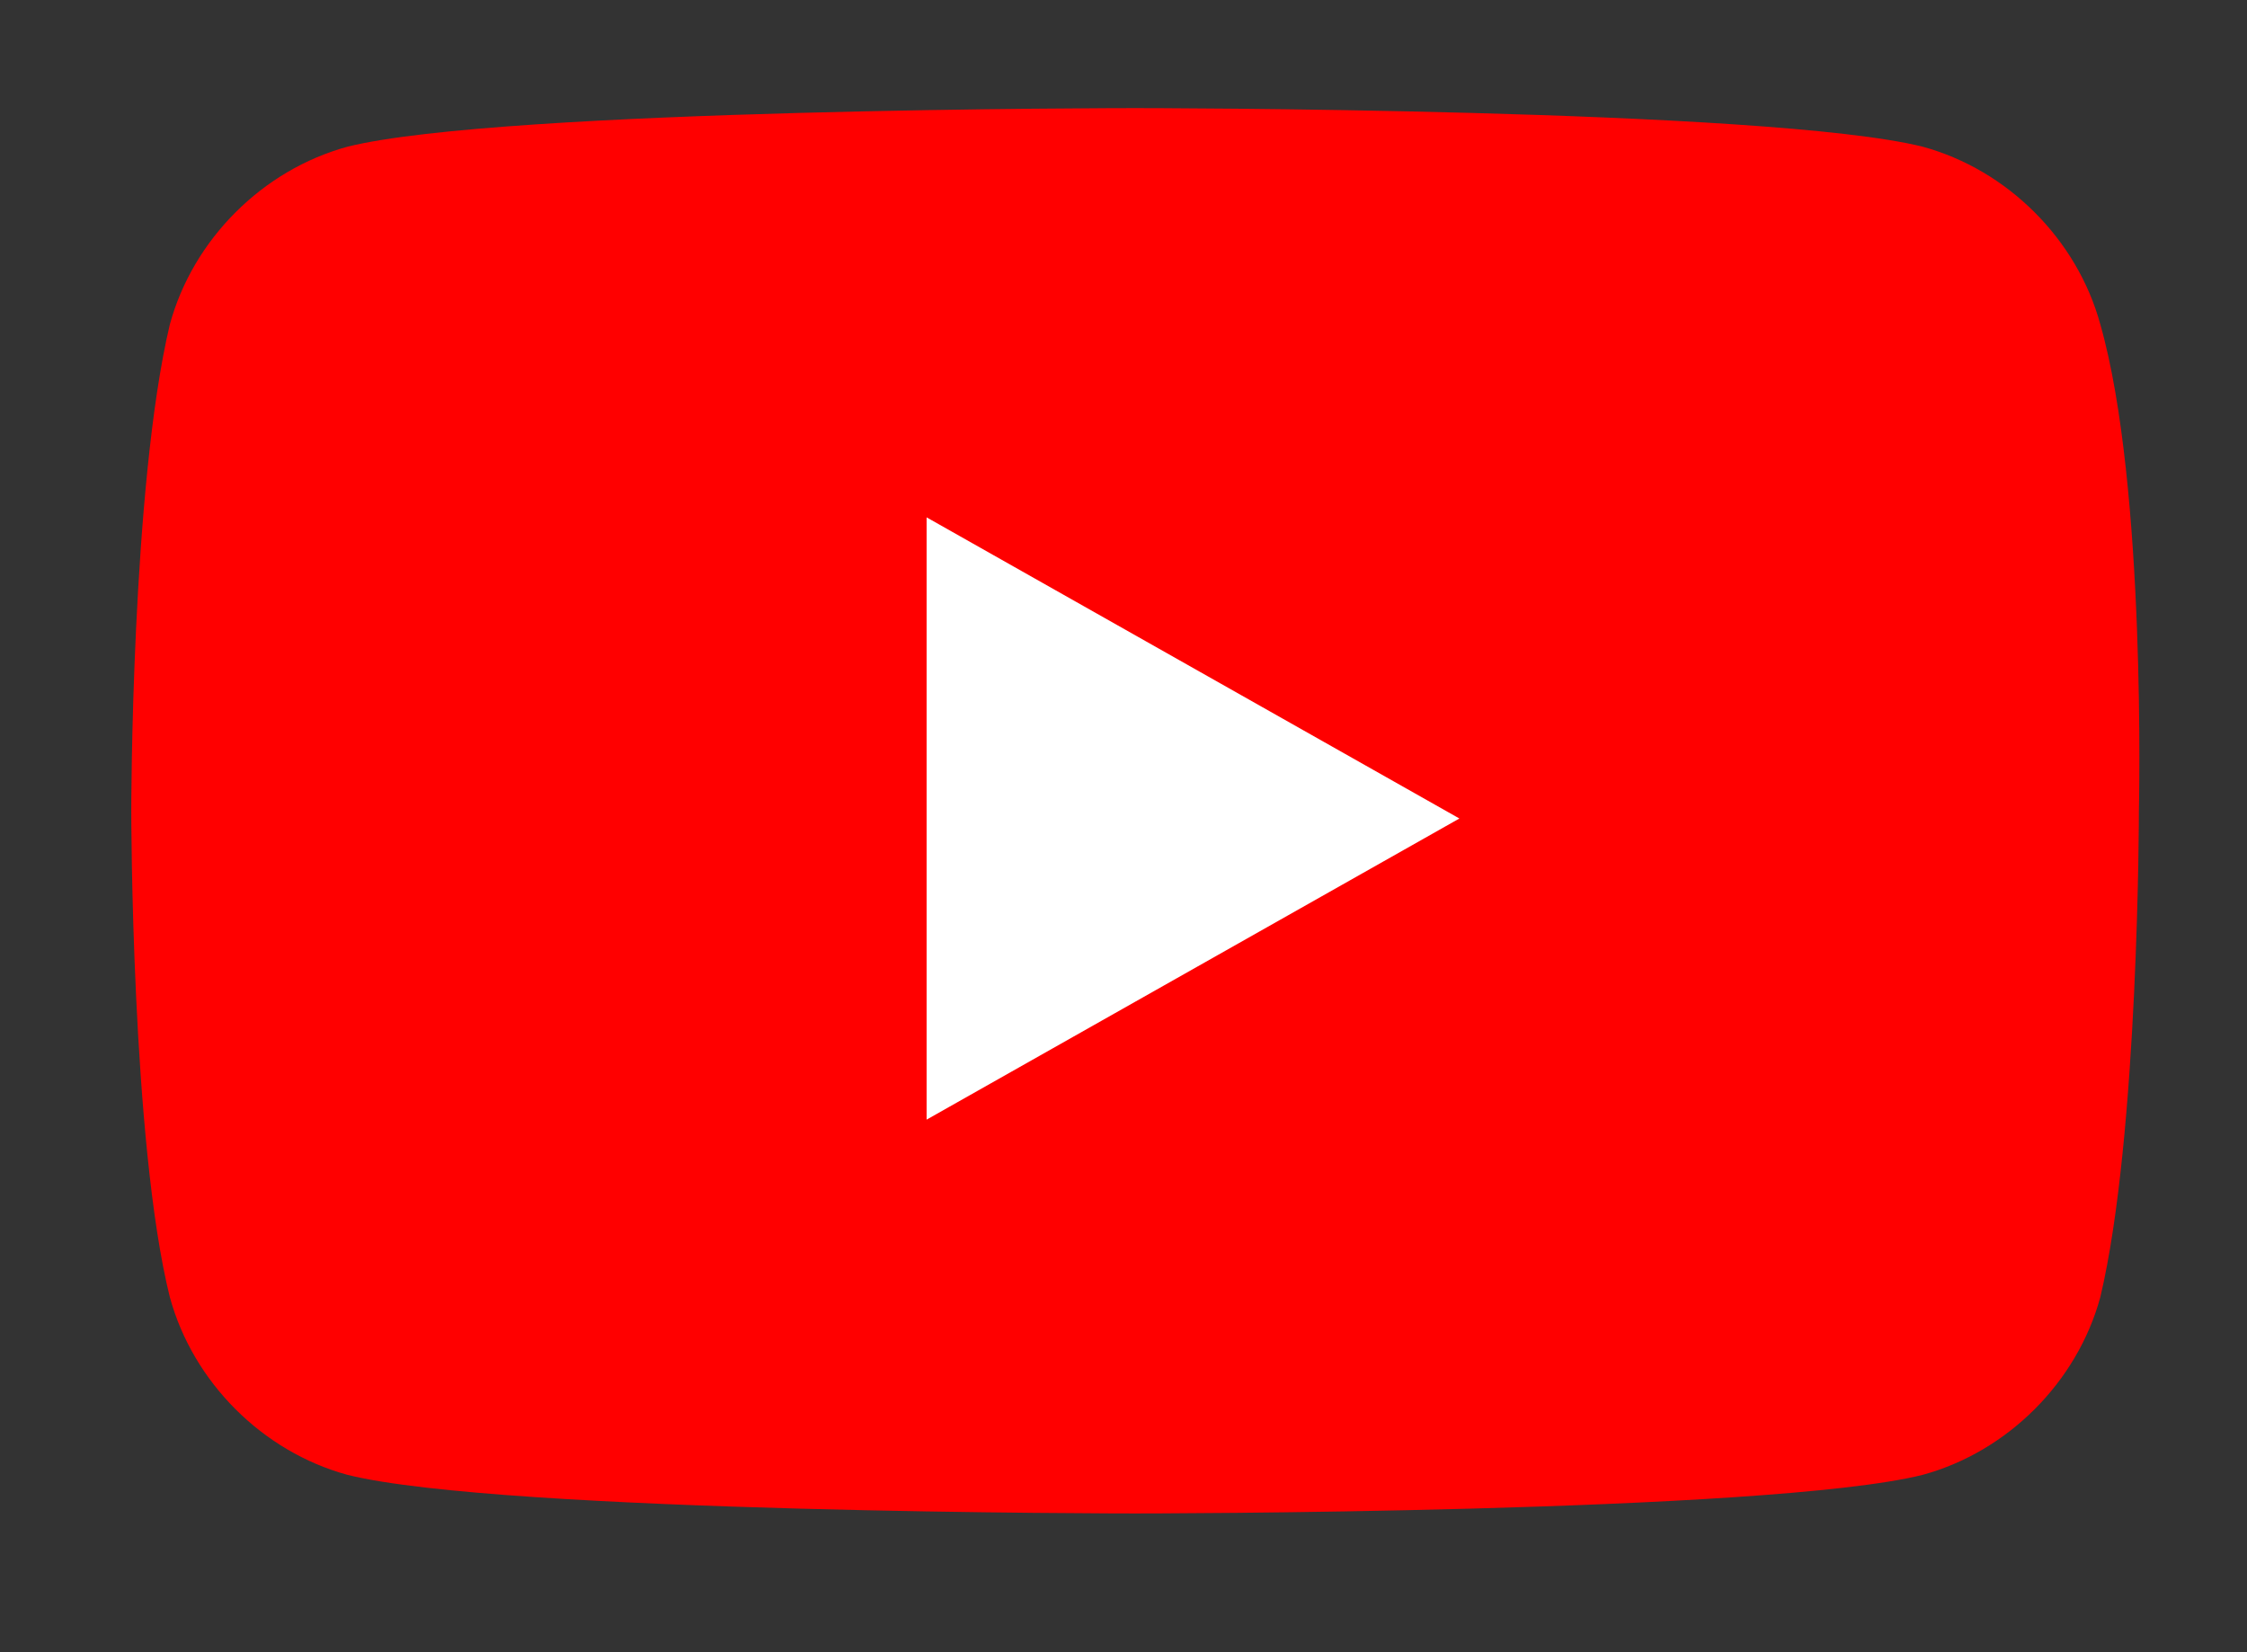 <?xml version="1.0" encoding="utf-8"?>
<!-- Generator: Adobe Illustrator 23.0.0, SVG Export Plug-In . SVG Version: 6.00 Build 0)  -->
<svg version="1.1" id="Layer_1" xmlns="http://www.w3.org/2000/svg" xmlns:xlink="http://www.w3.org/1999/xlink" x="0px" y="0px"
	 width="29.1px" height="21.4px" viewBox="0 0 29.1 21.4" style="enable-background:new 0 0 29.1 21.4;" xml:space="preserve">
<rect x="0" y="0" width="29.1" height="21.4" fill="#333333" stroke="none"/>
<style type="text/css">
	.st0{fill:#FF0000;}
	.st1{fill:#FFFFFF;}
</style>
<g id="XMLID_2_">
	<path id="XMLID_6_" class="st0" d="M27.2,4.2c-0.3-1.1-1.2-2-2.3-2.3c-2-0.5-10.2-0.5-10.2-0.5s-8.2,0-10.2,0.5
		c-1.1,0.3-2,1.2-2.3,2.3c-0.5,2.1-0.5,6.3-0.5,6.3s0,4.3,0.5,6.3c0.3,1.1,1.2,2,2.3,2.3c2,0.5,10.2,0.5,10.2,0.5s8.2,0,10.2-0.5
		c1.1-0.3,2-1.2,2.3-2.3c0.5-2.1,0.5-6.3,0.5-6.3S27.8,6.3,27.2,4.2z"/>
	<polygon id="XMLID_7_" class="st1" points="12,14.5 18.9,10.6 12,6.7 	"/>
</g>
</svg>
